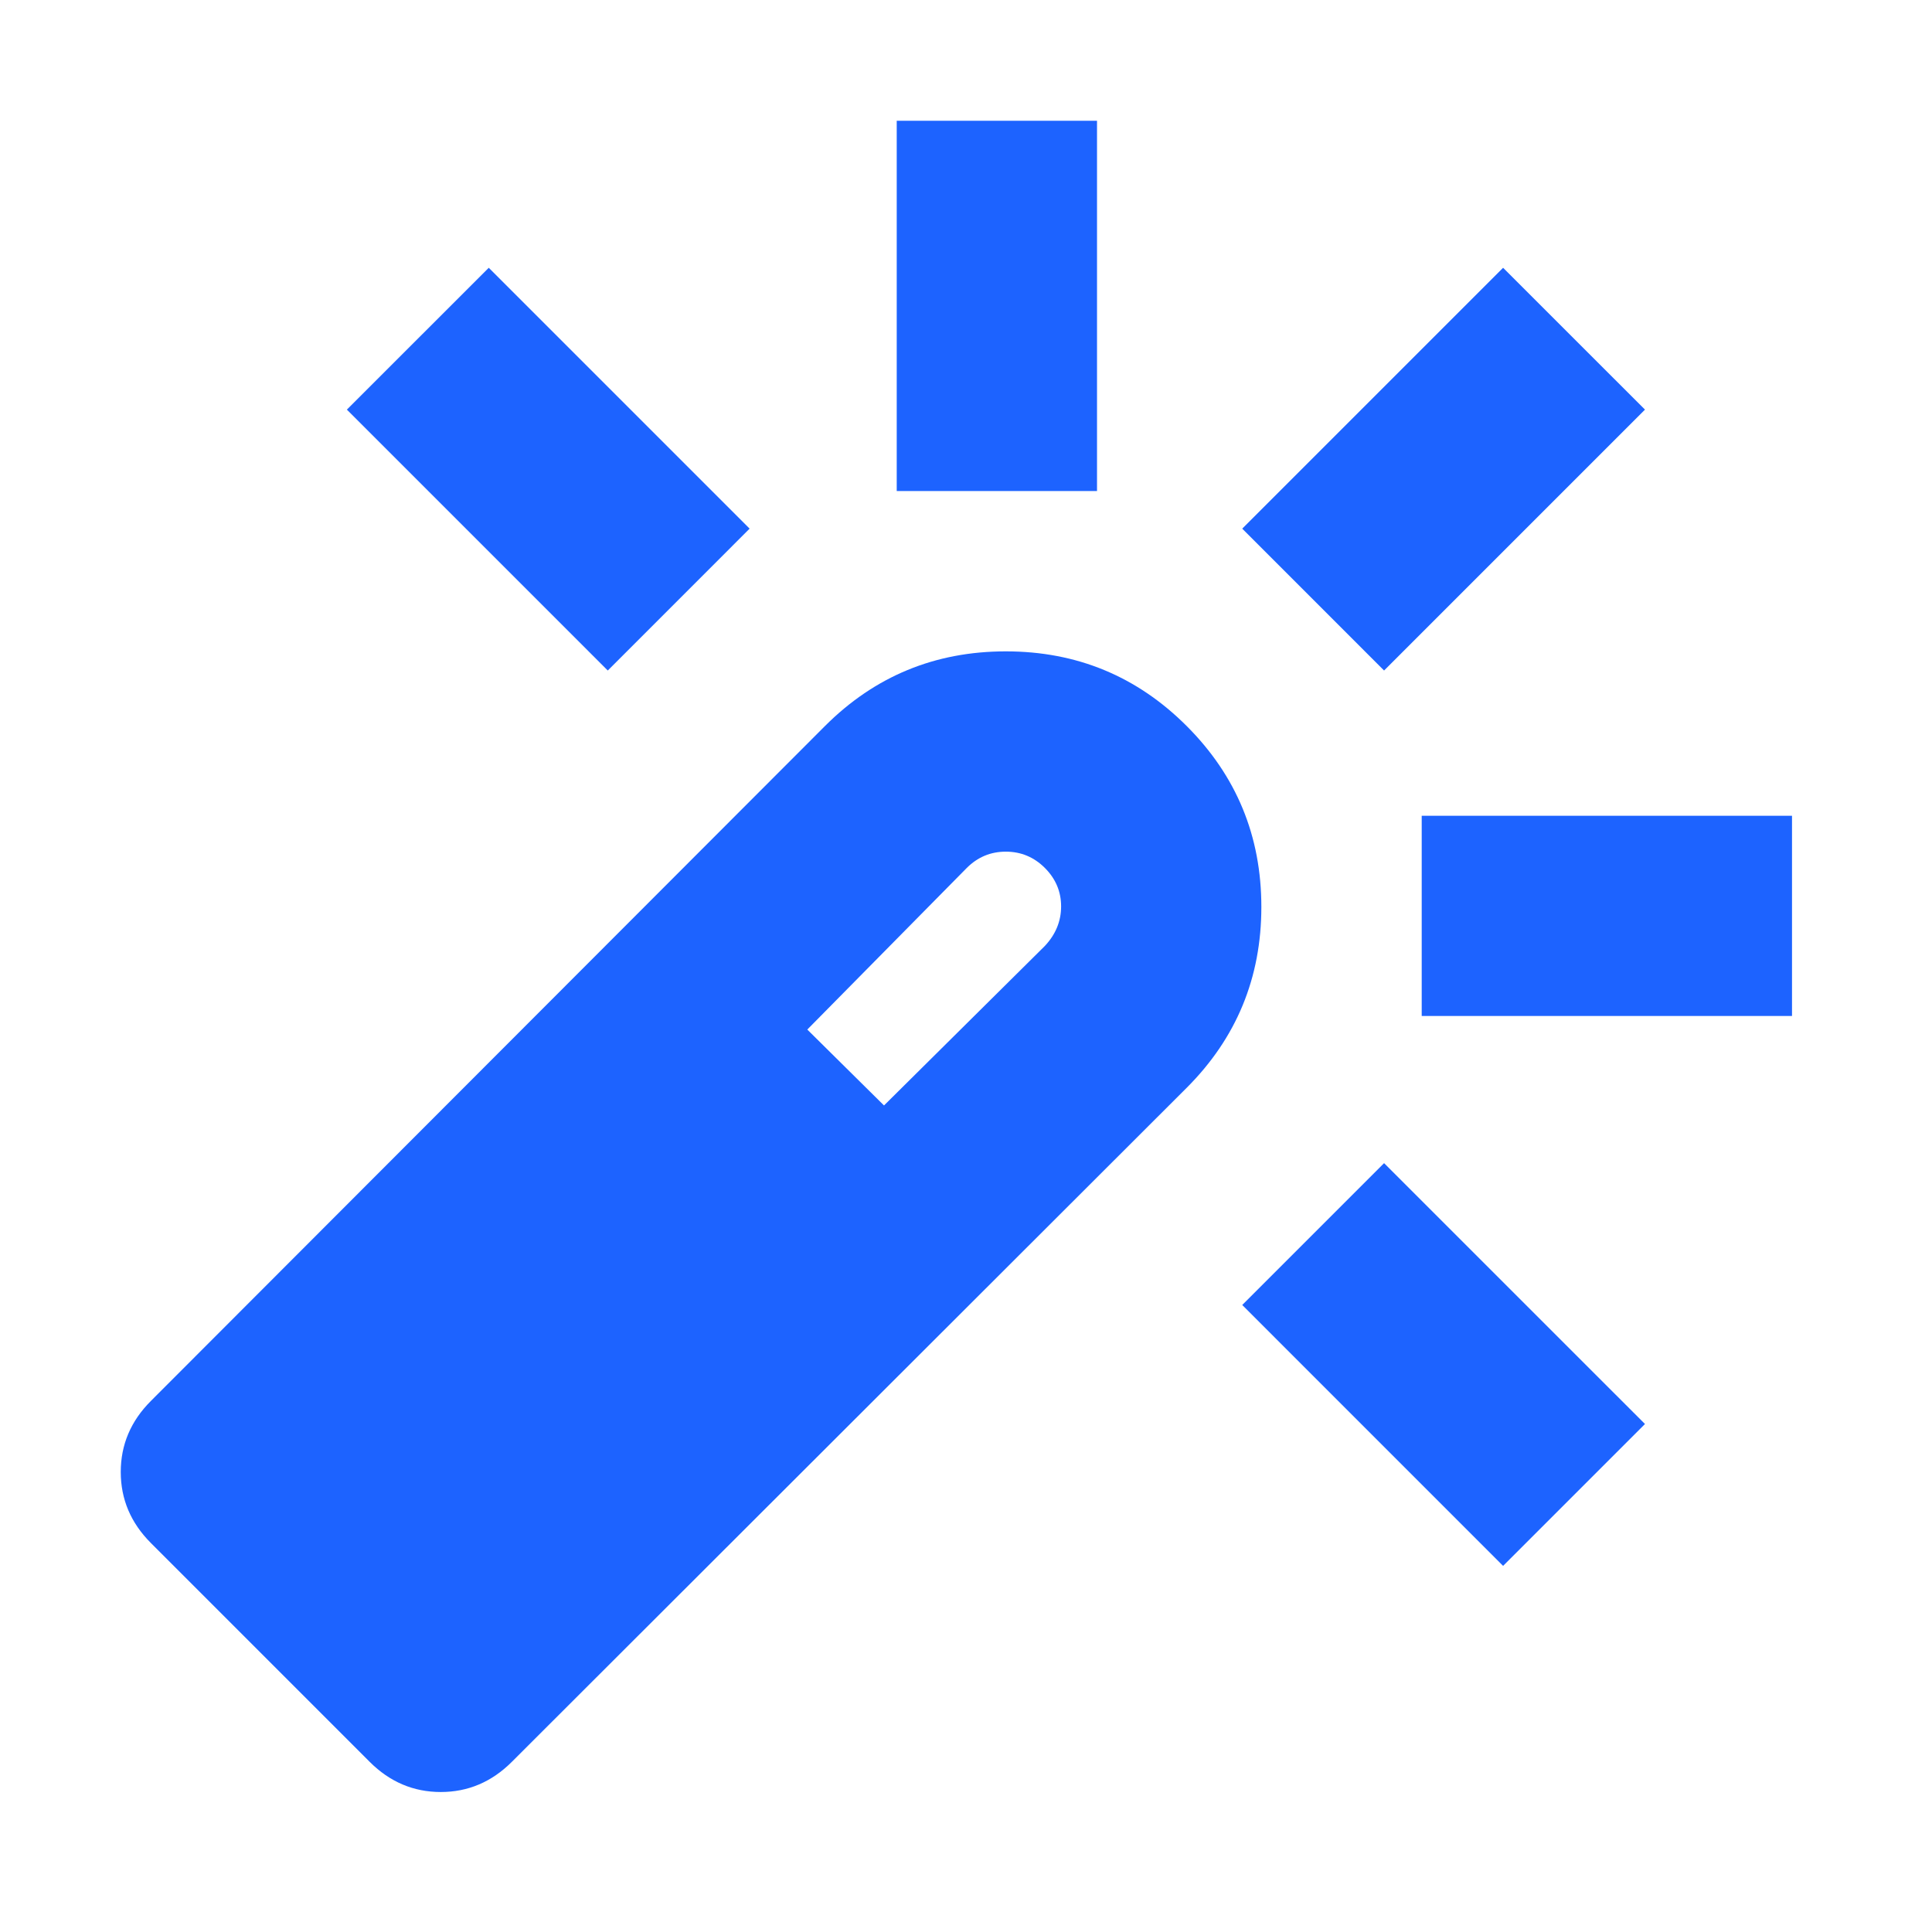 <svg width="48" height="48" viewBox="0 0 48 48" fill="none" xmlns="http://www.w3.org/2000/svg">
<path d="M15.1 16.659L8.618 10.177L12.143 6.653L18.624 13.134L15.1 16.659ZM22.279 12.2V3H27.255V12.2H22.279ZM37.344 38.904L30.863 32.422L34.387 28.898L40.869 35.379L37.344 38.904ZM34.387 16.659L30.863 13.134L37.344 6.653L40.869 10.177L34.387 16.659ZM35.322 25.242V20.267H44.522V25.242H35.322ZM9.185 43.773L3.749 38.336C3.25 37.837 3 37.248 3 36.571C3 35.893 3.25 35.305 3.749 34.806L20.496 18.038C21.732 16.802 23.23 16.183 24.989 16.183C26.749 16.183 28.247 16.802 29.483 18.038C30.72 19.275 31.338 20.773 31.338 22.532C31.338 24.291 30.72 25.789 29.483 27.026L12.716 43.773C12.217 44.272 11.628 44.522 10.951 44.522C10.273 44.522 9.685 44.272 9.185 43.773ZM21.963 27.465L25.959 23.502C26.228 23.215 26.363 22.887 26.363 22.519C26.363 22.151 26.228 21.832 25.959 21.563C25.689 21.294 25.366 21.159 24.989 21.159C24.613 21.159 24.29 21.294 24.02 21.563L20.057 25.579L21.963 27.465Z" fill="#1D63FF"/>
</svg>
